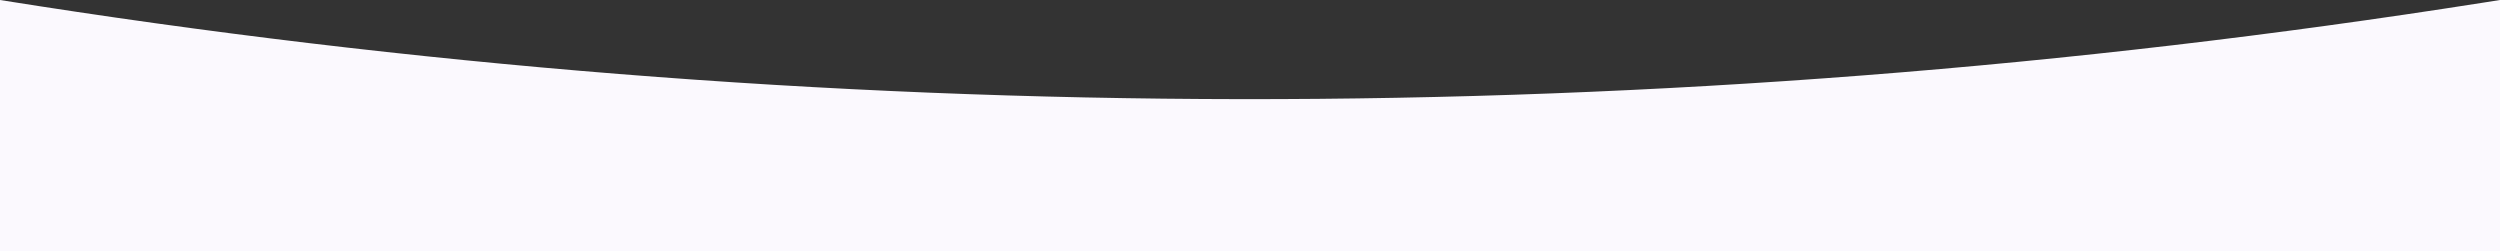 <?xml version="1.0" encoding="UTF-8"?> <svg xmlns="http://www.w3.org/2000/svg" width="2278" height="229" viewBox="0 0 2278 229" fill="none"><rect x="0" y="0" width="2278" height="229" fill="#333333" stroke="none"/> <path d="M0 0V0C748.993 119.585 1512.15 120.465 2261.41 2.609L2278 0V229H0V0Z" fill="url(#paint0_linear_4_42)"></path> <defs> <linearGradient id="paint0_linear_4_42" x1="1139" y1="0" x2="1139" y2="229" gradientUnits="userSpaceOnUse"> <stop stop-color="#FBF9FE"></stop> <stop offset="1" stop-color="#FBF9FE"></stop> </linearGradient> </defs> </svg> 